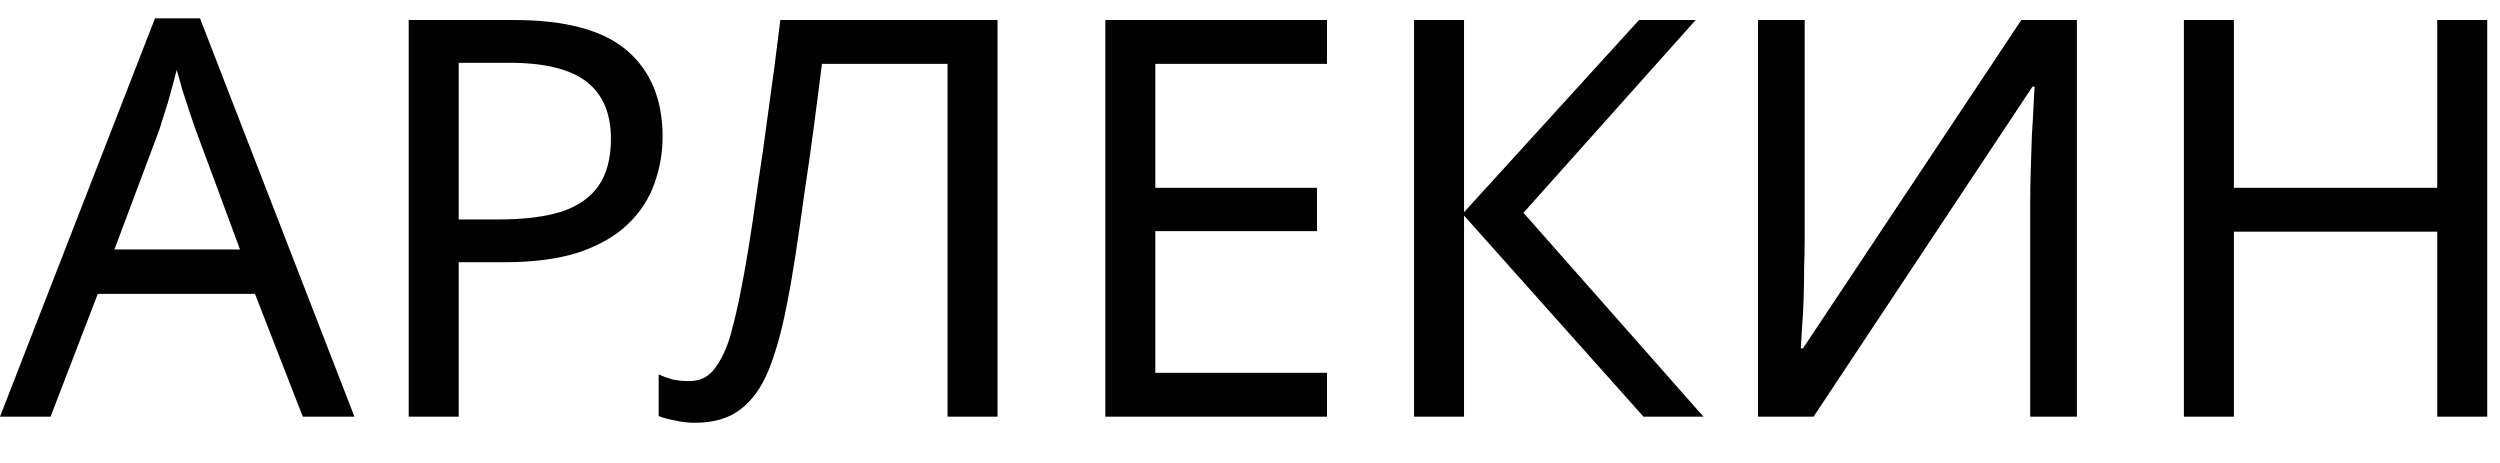 <?xml version="1.0" encoding="UTF-8"?> <svg xmlns="http://www.w3.org/2000/svg" width="54" height="10" viewBox="0 0 54 10" fill="none"><path d="M6.54 9L5.508 6.348H2.112L1.092 9H0L3.348 0.396H4.32L7.656 9H6.54ZM4.224 2.796C4.2 2.732 4.16 2.616 4.104 2.448C4.048 2.28 3.992 2.108 3.936 1.932C3.888 1.748 3.848 1.608 3.816 1.512C3.776 1.672 3.732 1.836 3.684 2.004C3.644 2.164 3.6 2.312 3.552 2.448C3.512 2.584 3.476 2.7 3.444 2.796L2.472 5.388H5.184L4.224 2.796ZM11.096 0.432C12.216 0.432 13.032 0.652 13.544 1.092C14.056 1.532 14.312 2.152 14.312 2.952C14.312 3.304 14.252 3.644 14.132 3.972C14.02 4.292 13.832 4.58 13.568 4.836C13.304 5.092 12.952 5.296 12.512 5.448C12.072 5.592 11.532 5.664 10.892 5.664H9.908V9H8.828V0.432H11.096ZM11 1.356H9.908V4.74H10.772C11.316 4.74 11.768 4.684 12.128 4.572C12.488 4.452 12.756 4.264 12.932 4.008C13.108 3.752 13.196 3.416 13.196 3C13.196 2.448 13.02 2.036 12.668 1.764C12.316 1.492 11.76 1.356 11 1.356ZM21.547 9H20.467V1.38H17.755C17.699 1.82 17.639 2.284 17.575 2.772C17.511 3.252 17.443 3.728 17.371 4.2C17.307 4.672 17.243 5.116 17.179 5.532C17.115 5.948 17.051 6.312 16.987 6.624C16.883 7.16 16.755 7.616 16.603 7.992C16.451 8.368 16.247 8.652 15.991 8.844C15.743 9.036 15.415 9.132 15.007 9.132C14.871 9.132 14.731 9.116 14.587 9.084C14.451 9.06 14.331 9.028 14.227 8.988V8.088C14.315 8.128 14.415 8.164 14.527 8.196C14.639 8.22 14.759 8.232 14.887 8.232C15.127 8.232 15.315 8.136 15.451 7.944C15.595 7.744 15.707 7.5 15.787 7.212C15.867 6.916 15.935 6.624 15.991 6.336C16.039 6.104 16.095 5.796 16.159 5.412C16.223 5.02 16.291 4.564 16.363 4.044C16.443 3.524 16.523 2.96 16.603 2.352C16.691 1.736 16.775 1.096 16.855 0.432H21.547V9ZM28.663 9H23.875V0.432H28.663V1.38H24.955V4.056H28.447V4.992H24.955V8.052H28.663V9ZM36.795 9H35.499L31.623 4.656V9H30.543V0.432H31.623V4.584L35.403 0.432H36.627L32.907 4.596L36.795 9ZM37.973 0.432H38.981V5.136C38.981 5.336 38.977 5.556 38.969 5.796C38.969 6.028 38.965 6.26 38.957 6.492C38.949 6.724 38.937 6.932 38.921 7.116C38.913 7.292 38.905 7.428 38.897 7.524H38.945L43.661 0.432H44.861V9H43.853V4.344C43.853 4.128 43.857 3.896 43.865 3.648C43.873 3.392 43.881 3.148 43.889 2.916C43.905 2.676 43.917 2.464 43.925 2.28C43.933 2.096 43.941 1.96 43.949 1.872H43.901L39.173 9H37.973V0.432ZM53.724 9H52.644V5.004H48.252V9H47.172V0.432H48.252V4.056H52.644V0.432H53.724V9Z" fill="#010101"></path></svg> 